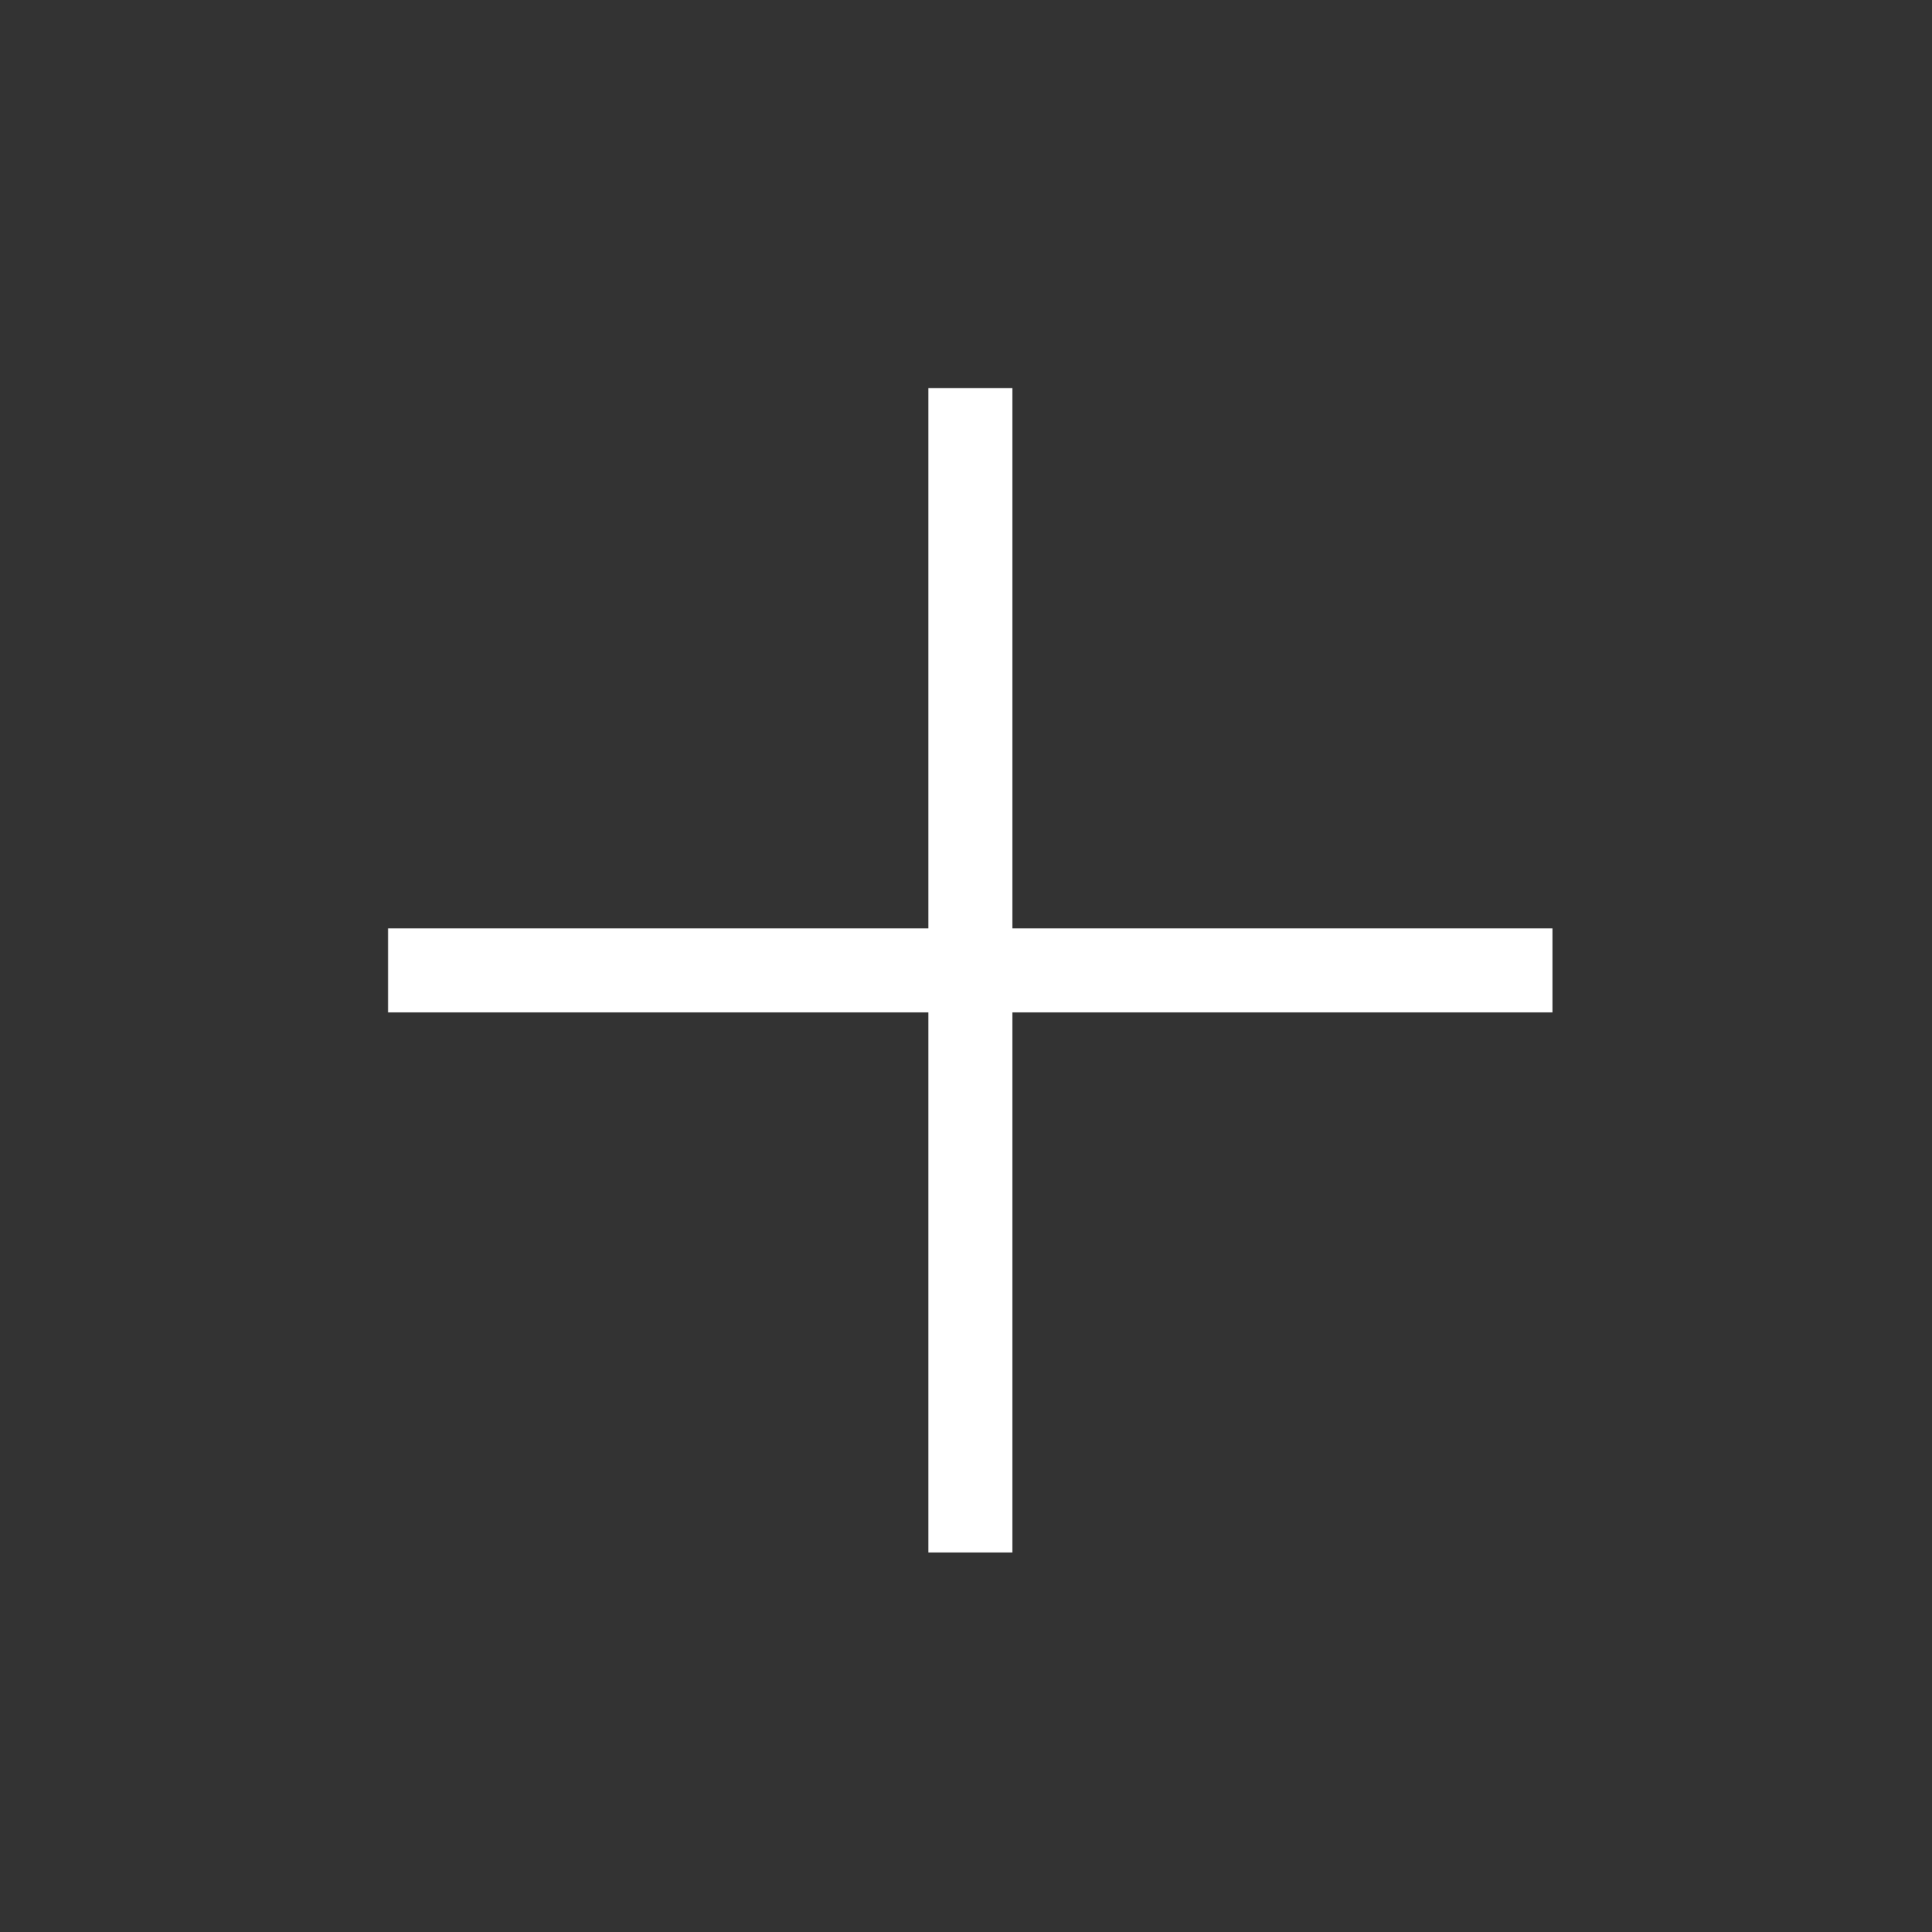<svg width="46" height="46" viewBox="0 0 46 46" fill="none" xmlns="http://www.w3.org/2000/svg">
<rect x="0" y="0" width="46" height="46" fill="#333333" stroke="none"/>
<path d="M36.964 23.103H9.241M23.103 9.241V36.964" stroke="white" stroke-width="2"/>
</svg>
